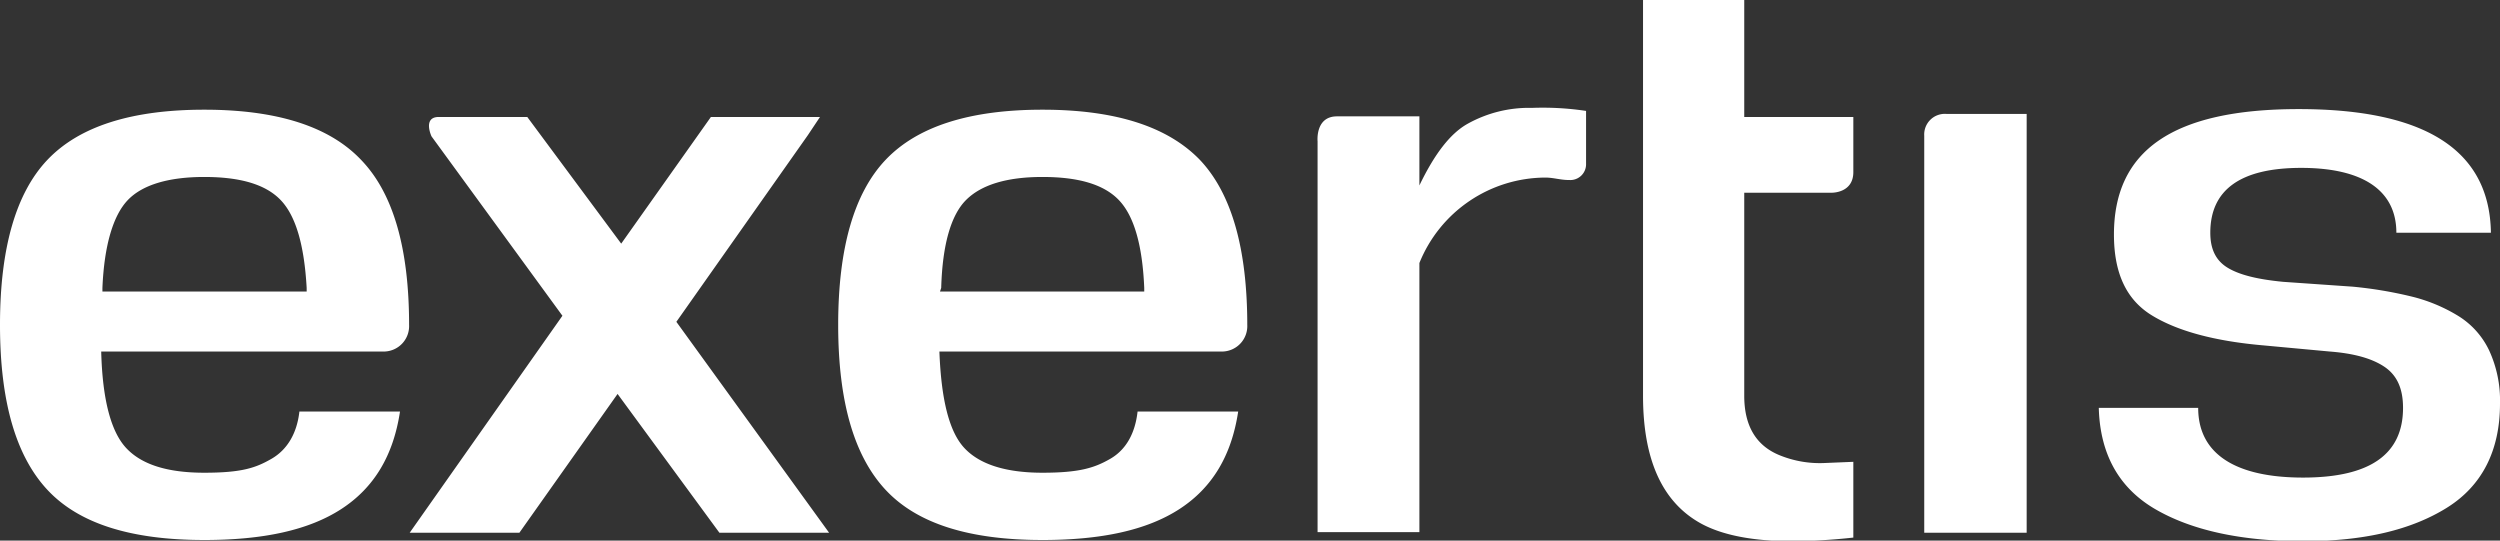 <svg id="Layer_1" data-name="Layer 1" xmlns="http://www.w3.org/2000/svg" viewBox="0 0 412.5 89.2">
  <rect x="0" y="0" width="412.5" height="89.2" fill="#333333" stroke="none"/>
  <defs>
    <style>
      .cls-1 {
        fill: #fff;
      }
    </style>
  </defs>
  <title>Exertis Logo White</title>
  <path class="cls-1" d="M127.4,148.1l25.2,34.8H134.5L117.7,160l-16.2,22.9H83.4l25.2-35.8L87,117.5s-1.5-3.2,1.2-3.2h14.6l15.5,20.9,14.8-20.9h18l-2,3Zm-52-26.7c5.3,5.5,7.9,14.6,7.9,27.2a4.2,4.2,0,0,1-4,4.4H32.5c.2,7.9,1.6,13.2,4.1,15.9s6.7,4.1,12.9,4.1,8.5-.8,11.1-2.3,4.2-4.2,4.6-7.8H81.8c-1.1,7.3-4.3,12.6-9.7,16.1s-12.9,5.1-22.6,5.1c-12.1,0-20.7-2.7-25.9-8.3s-7.8-14.6-7.8-27.2,2.6-21.7,7.8-27.2,13.8-8.3,25.9-8.3S70.2,115.9,75.4,121.4Zm-9,21.1c-.4-7.1-1.8-11.9-4.3-14.5s-6.7-3.8-12.6-3.8-10.2,1.3-12.6,3.8-3.9,7.4-4.2,14.5v.6H66.4Zm147.4-21.1c5.2,5.5,7.8,14.6,7.8,27.2a4.2,4.2,0,0,1-4,4.4H170.8c.3,7.9,1.6,13.2,4.1,15.9s6.8,4.1,12.9,4.1,8.6-.8,11.2-2.3,4.1-4.2,4.5-7.8h16.6c-1.1,7.3-4.3,12.6-9.7,16.1s-12.9,5.1-22.6,5.1c-12.1,0-20.7-2.7-25.9-8.3s-7.8-14.6-7.8-27.2,2.6-21.7,7.8-27.2,13.8-8.3,25.9-8.3S208.5,115.9,213.8,121.4Zm-9.2,21.1c-.3-7.1-1.7-11.9-4.2-14.5s-6.7-3.8-12.6-3.8-10.1,1.3-12.6,3.8-3.9,7.4-4.1,14.5l-.2.6h33.7Zm128.7-25.1v65.5h16.9V113.8H337A3.4,3.4,0,0,0,333.3,117.4Zm93.2,35.4a13.5,13.5,0,0,0-5.3-5.8,27,27,0,0,0-7.6-3.1,68.3,68.3,0,0,0-9.6-1.6l-11.5-.8c-4.1-.4-7.1-1.1-9.1-2.3s-2.9-3.1-2.9-5.8c0-7.1,5-10.7,15-10.7s15.7,3.6,15.7,10.7h15.6c-.2-13.6-10.8-20.4-31.7-20.4s-30.5,6.9-30.5,20.7c0,6.3,2,10.7,6.2,13.3s10.4,4.3,18.6,5l10.8,1c3.9.3,6.9,1.1,9,2.5s3.1,3.6,3.1,6.8c0,7.7-5.5,11.5-16.5,11.5s-17.3-3.8-17.3-11.5H362.1c.2,7.6,3.3,13.2,9.3,16.7s14.2,5.3,24.4,5.3,17.9-1.9,23.7-5.5,8.8-9.4,8.8-17.2A19.7,19.7,0,0,0,426.5,152.8ZM303.6,95H286.9v65.3c0,10.6,3.2,17.6,9.6,21.1,3.5,1.9,8.5,2.9,15.1,2.9a98.1,98.1,0,0,0,10-.6V171.2l-4.8.2a17.5,17.5,0,0,1-7.4-1.3c-3.9-1.6-5.8-4.9-5.8-9.8V126.8H318s3.6.1,3.6-3.4v-9.1h-18ZM258,115.4c-2.9,1.6-5.5,5-8,10.2V114.2H236.4c-3.6,0-3.2,4.1-3.2,4.1v64.5H250V138.4a22.5,22.5,0,0,1,20.8-14.1c1.3,0,2.5.4,3.8.4h.1a2.6,2.6,0,0,0,2.8-2.7v-8.7a48.1,48.1,0,0,0-8.9-.5A20.8,20.8,0,0,0,258,115.4Z" transform="translate(-15.8 -95)"/>
</svg>
